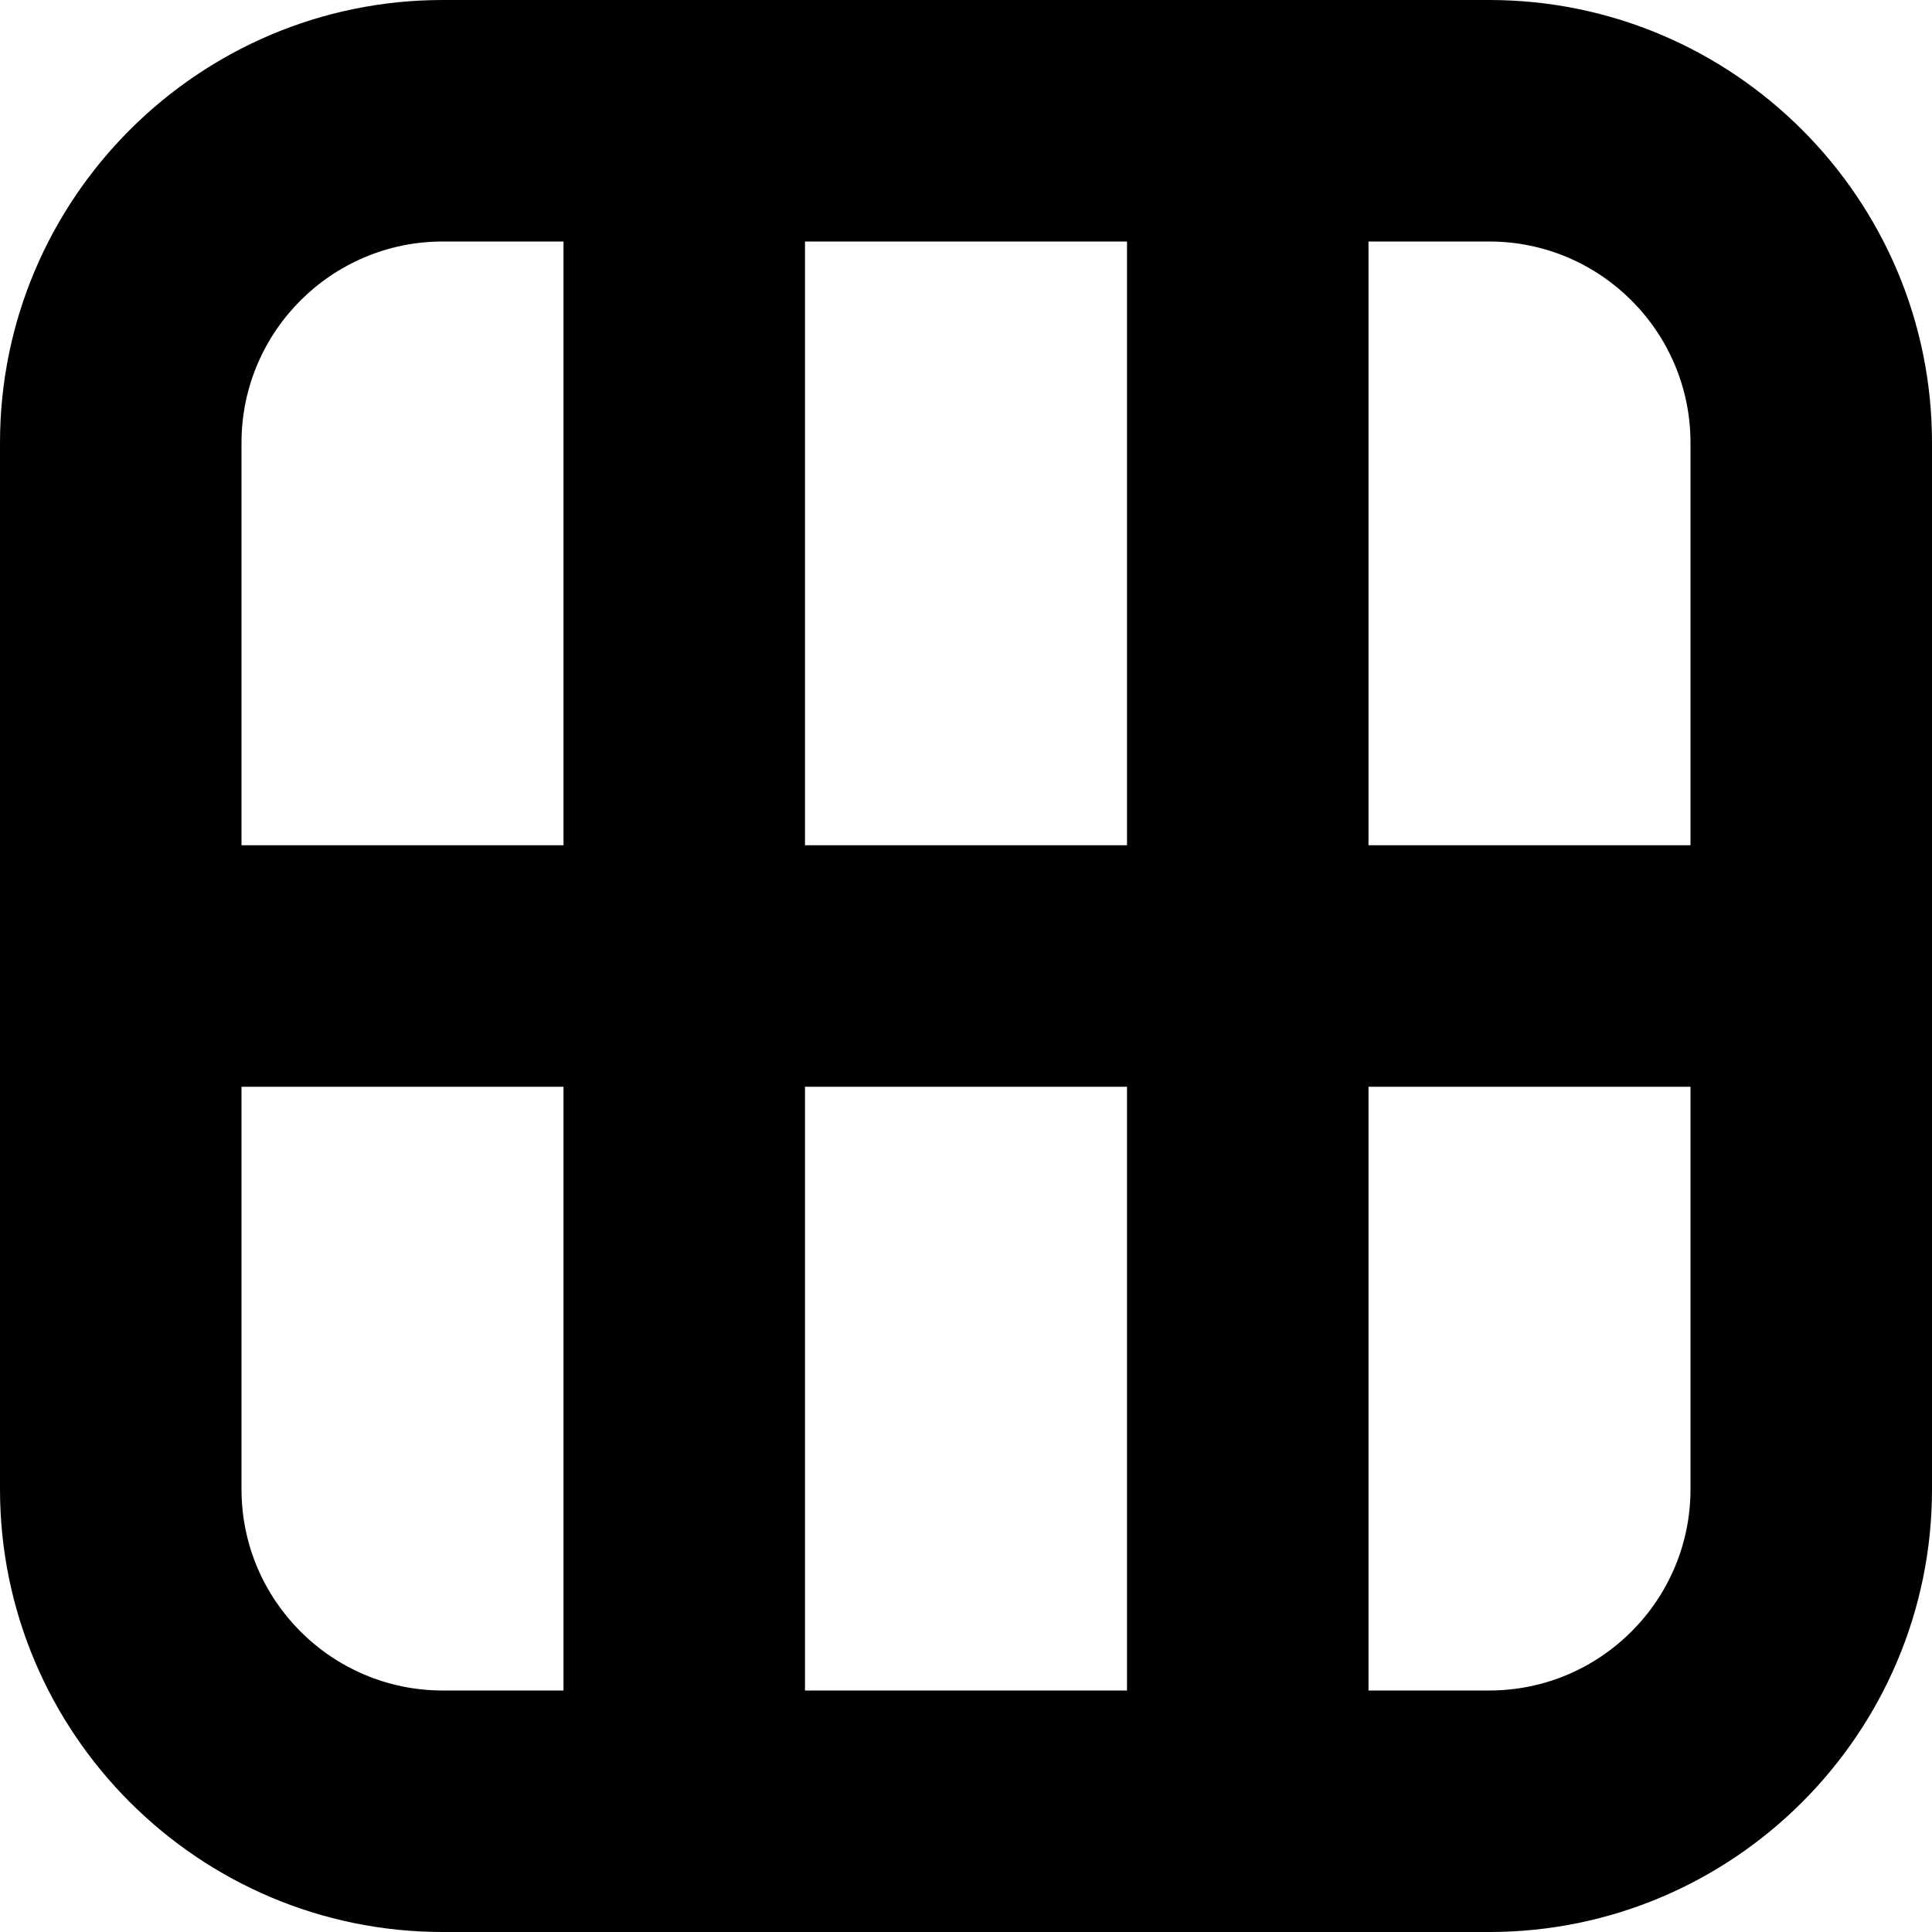 <?xml version="1.0" encoding="UTF-8"?>
<svg xmlns="http://www.w3.org/2000/svg" id="Layer_1" data-name="Layer 1" viewBox="0 0 24 24">
  <path d="m18.5,0H5.5C2.468,0,0,2.468,0,5.5v13c0,3.032,2.468,5.5,5.5,5.5h13c3.032,0,5.5-2.468,5.5-5.5V5.5c0-3.032-2.468-5.5-5.5-5.5Zm2.5,5.5v5h-4V3h1.5c1.379,0,2.5,1.121,2.5,2.5Zm-11,5V3h4v7.5h-4Zm4,3v7.5h-4v-7.5h4ZM5.5,3h1.5v7.5H3v-5c0-1.379,1.121-2.5,2.5-2.5Zm-2.5,15.5v-5h4v7.5h-1.5c-1.379,0-2.5-1.121-2.5-2.5Zm15.5,2.5h-1.5v-7.5h4v5c0,1.379-1.121,2.5-2.5,2.5Z"/>
</svg>
